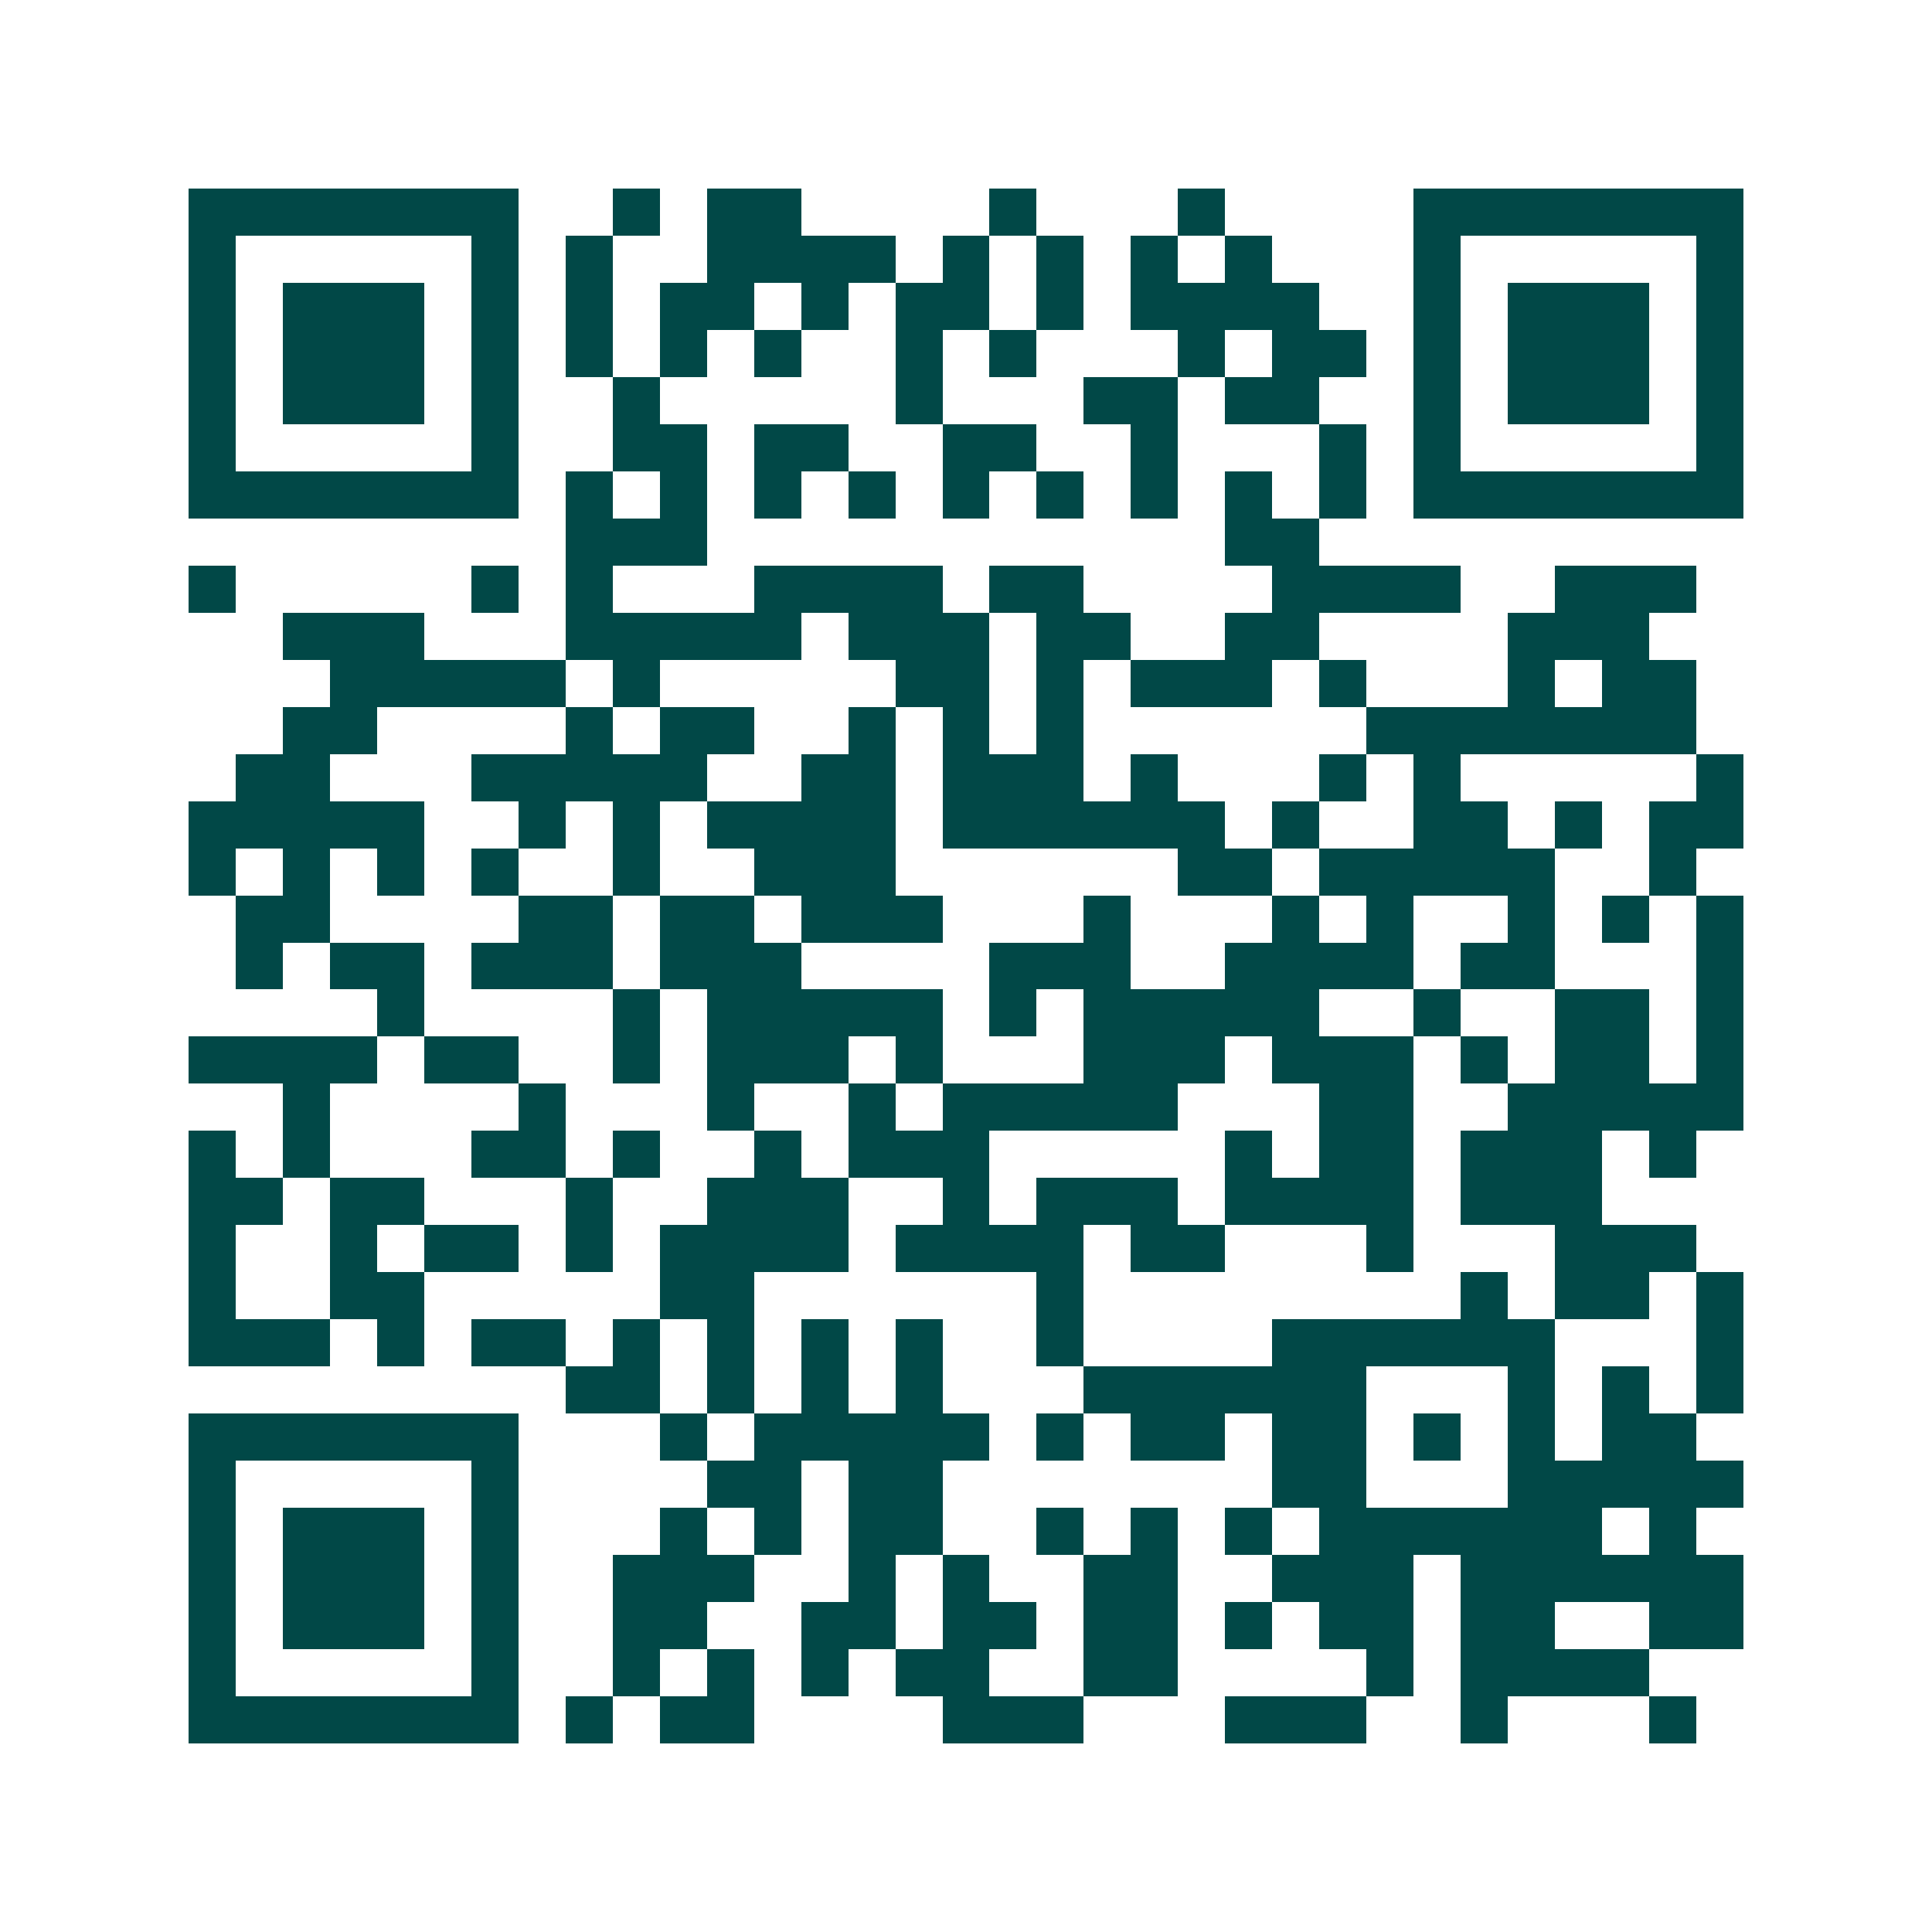<svg xmlns="http://www.w3.org/2000/svg" width="200" height="200" viewBox="0 0 41 41" shape-rendering="crispEdges"><path fill="#ffffff" d="M0 0h41v41H0z"/><path stroke="#014847" d="M4 4.5h7m2 0h1m1 0h2m4 0h1m3 0h1m4 0h7M4 5.5h1m5 0h1m1 0h1m2 0h4m1 0h1m1 0h1m1 0h1m1 0h1m3 0h1m5 0h1M4 6.5h1m1 0h3m1 0h1m1 0h1m1 0h2m1 0h1m1 0h2m1 0h1m1 0h4m2 0h1m1 0h3m1 0h1M4 7.5h1m1 0h3m1 0h1m1 0h1m1 0h1m1 0h1m2 0h1m1 0h1m3 0h1m1 0h2m1 0h1m1 0h3m1 0h1M4 8.5h1m1 0h3m1 0h1m2 0h1m5 0h1m3 0h2m1 0h2m2 0h1m1 0h3m1 0h1M4 9.5h1m5 0h1m2 0h2m1 0h2m2 0h2m2 0h1m3 0h1m1 0h1m5 0h1M4 10.5h7m1 0h1m1 0h1m1 0h1m1 0h1m1 0h1m1 0h1m1 0h1m1 0h1m1 0h1m1 0h7M12 11.5h3m11 0h2M4 12.5h1m5 0h1m1 0h1m3 0h4m1 0h2m4 0h4m2 0h3M6 13.5h3m3 0h5m1 0h3m1 0h2m2 0h2m4 0h3M7 14.5h5m1 0h1m5 0h2m1 0h1m1 0h3m1 0h1m3 0h1m1 0h2M6 15.5h2m4 0h1m1 0h2m2 0h1m1 0h1m1 0h1m6 0h7M5 16.5h2m3 0h5m2 0h2m1 0h3m1 0h1m3 0h1m1 0h1m5 0h1M4 17.5h5m2 0h1m1 0h1m1 0h4m1 0h6m1 0h1m2 0h2m1 0h1m1 0h2M4 18.5h1m1 0h1m1 0h1m1 0h1m2 0h1m2 0h3m6 0h2m1 0h5m2 0h1M5 19.5h2m4 0h2m1 0h2m1 0h3m3 0h1m3 0h1m1 0h1m2 0h1m1 0h1m1 0h1M5 20.5h1m1 0h2m1 0h3m1 0h3m4 0h3m2 0h4m1 0h2m3 0h1M8 21.5h1m4 0h1m1 0h5m1 0h1m1 0h5m2 0h1m2 0h2m1 0h1M4 22.5h4m1 0h2m2 0h1m1 0h3m1 0h1m3 0h3m1 0h3m1 0h1m1 0h2m1 0h1M6 23.5h1m4 0h1m3 0h1m2 0h1m1 0h5m3 0h2m2 0h5M4 24.5h1m1 0h1m3 0h2m1 0h1m2 0h1m1 0h3m5 0h1m1 0h2m1 0h3m1 0h1M4 25.5h2m1 0h2m3 0h1m2 0h3m2 0h1m1 0h3m1 0h4m1 0h3M4 26.5h1m2 0h1m1 0h2m1 0h1m1 0h4m1 0h4m1 0h2m3 0h1m3 0h3M4 27.5h1m2 0h2m5 0h2m6 0h1m8 0h1m1 0h2m1 0h1M4 28.5h3m1 0h1m1 0h2m1 0h1m1 0h1m1 0h1m1 0h1m2 0h1m4 0h6m3 0h1M12 29.5h2m1 0h1m1 0h1m1 0h1m3 0h6m3 0h1m1 0h1m1 0h1M4 30.5h7m3 0h1m1 0h5m1 0h1m1 0h2m1 0h2m1 0h1m1 0h1m1 0h2M4 31.5h1m5 0h1m4 0h2m1 0h2m7 0h2m3 0h5M4 32.5h1m1 0h3m1 0h1m3 0h1m1 0h1m1 0h2m2 0h1m1 0h1m1 0h1m1 0h6m1 0h1M4 33.5h1m1 0h3m1 0h1m2 0h3m2 0h1m1 0h1m2 0h2m2 0h3m1 0h6M4 34.5h1m1 0h3m1 0h1m2 0h2m2 0h2m1 0h2m1 0h2m1 0h1m1 0h2m1 0h2m2 0h2M4 35.5h1m5 0h1m2 0h1m1 0h1m1 0h1m1 0h2m2 0h2m4 0h1m1 0h4M4 36.5h7m1 0h1m1 0h2m4 0h3m3 0h3m2 0h1m3 0h1"/></svg>
